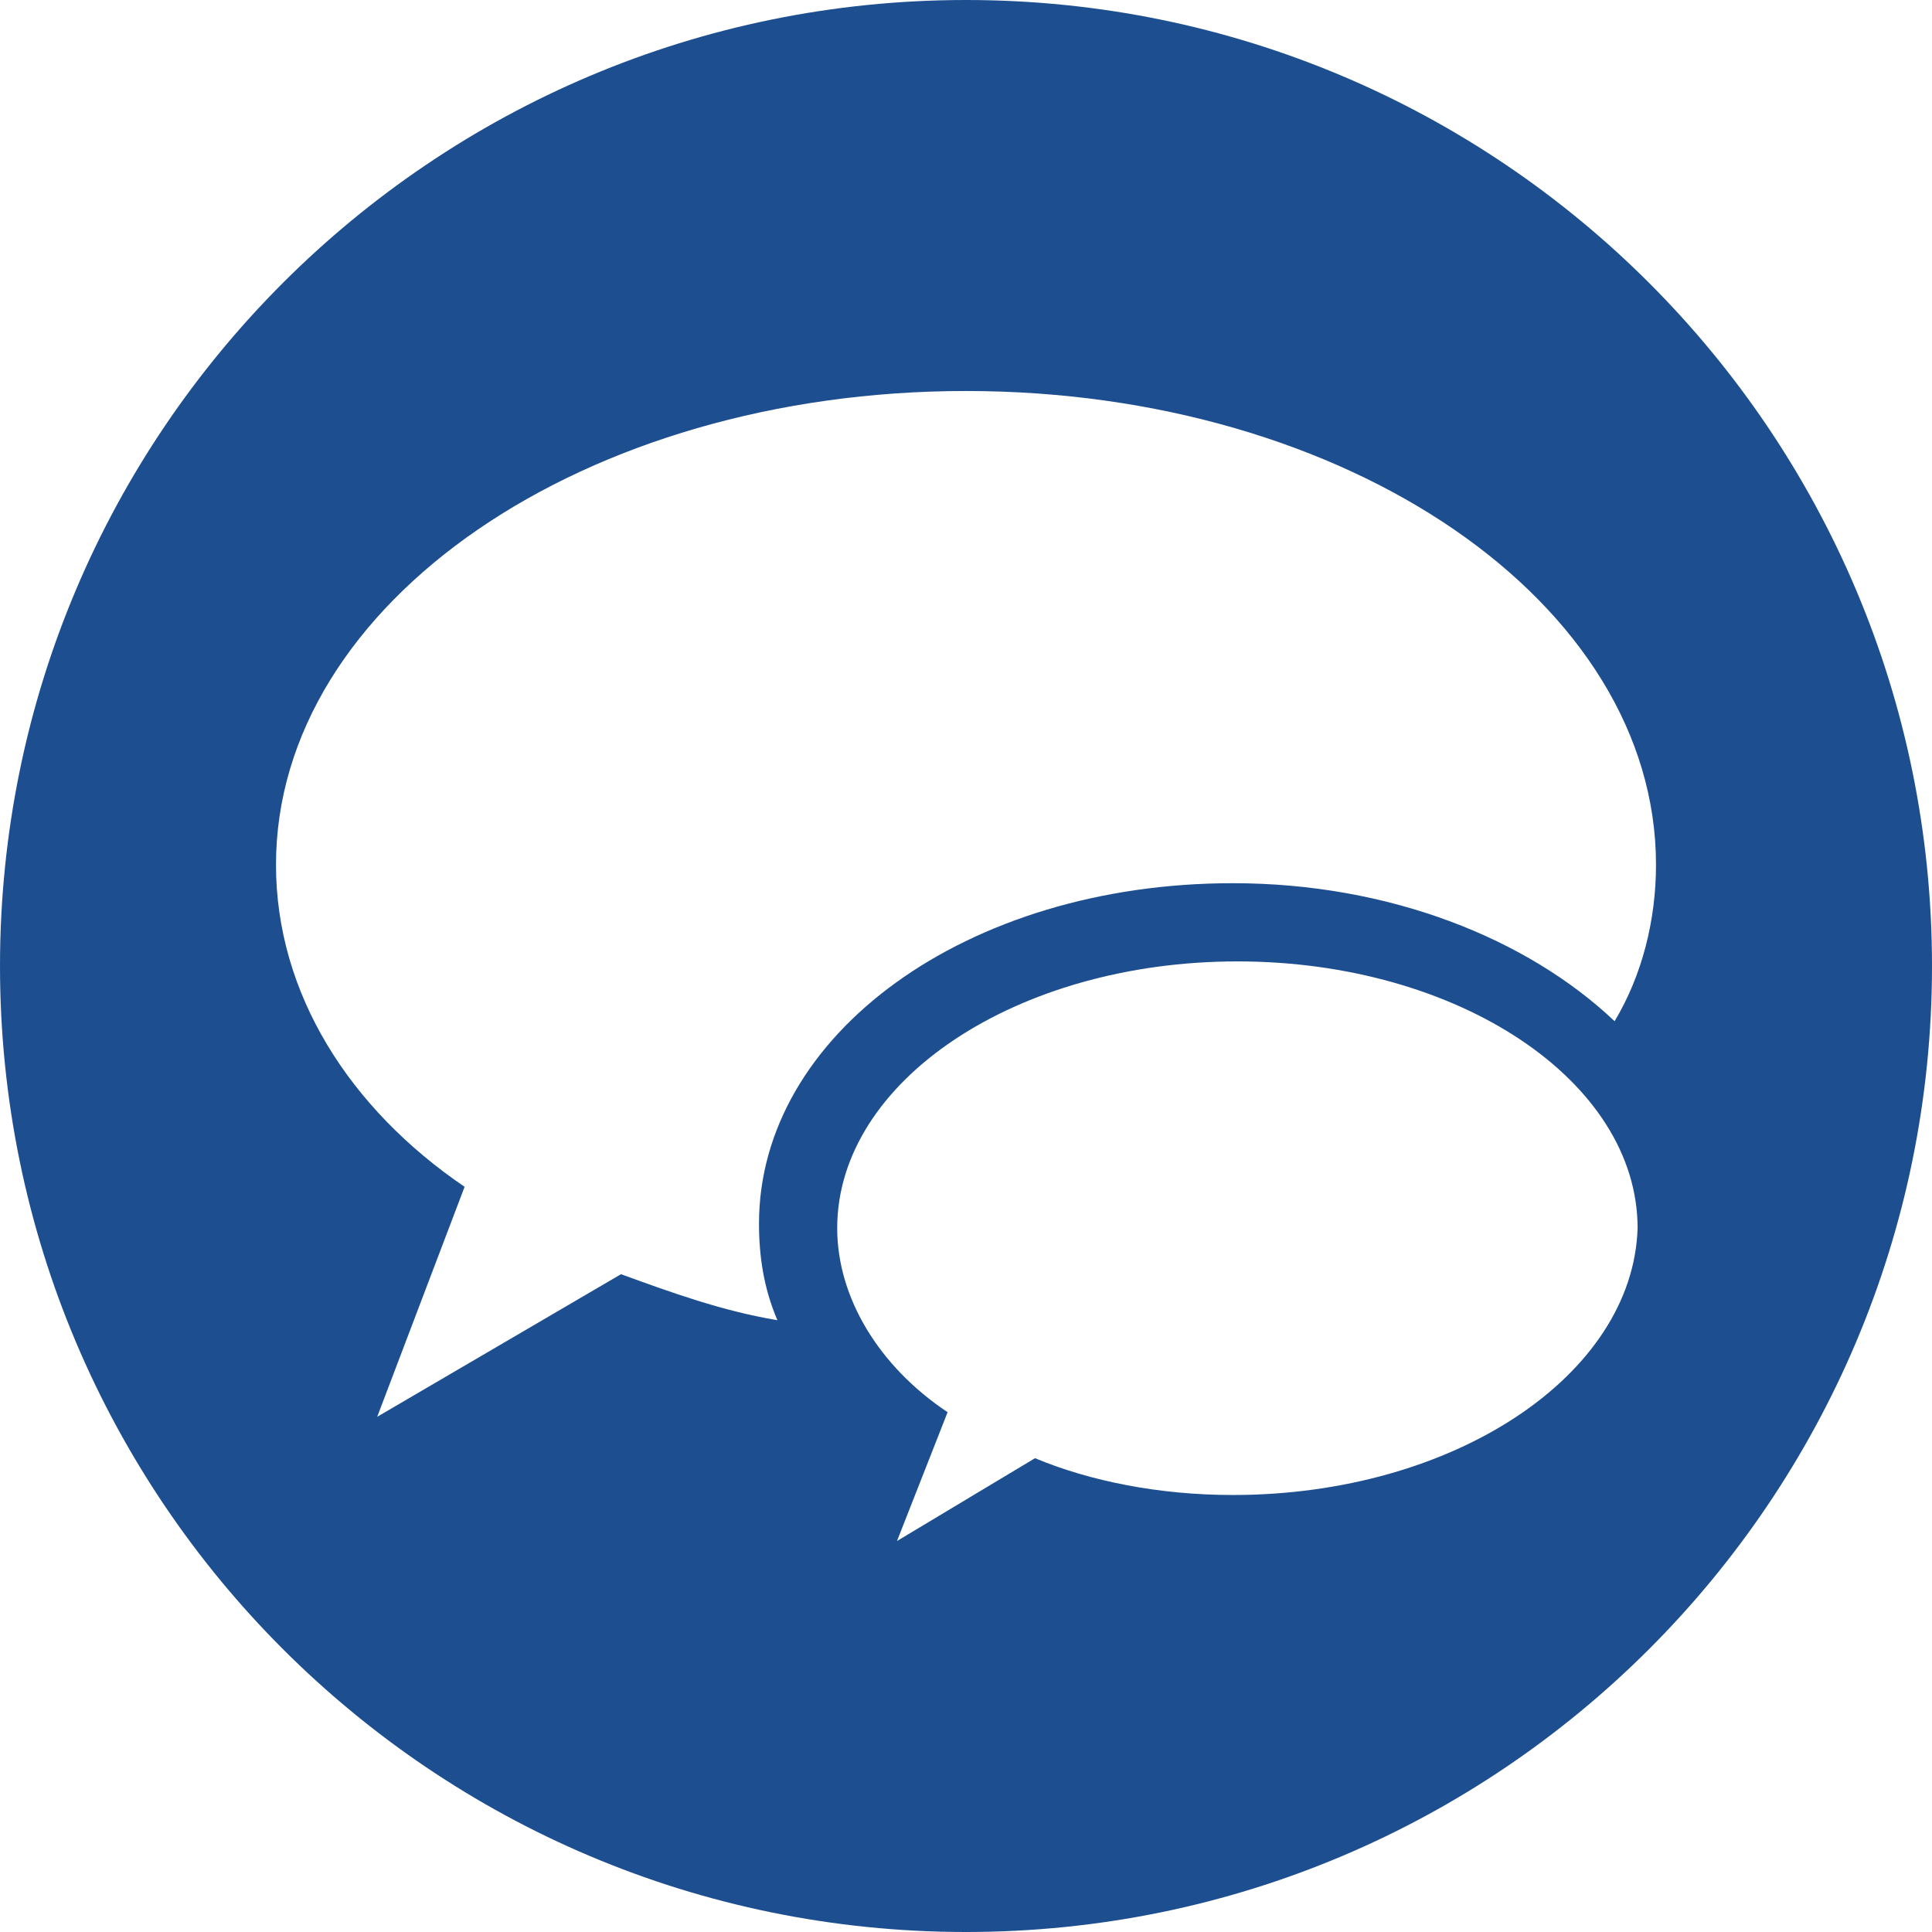 <?xml version="1.0" encoding="utf-8"?>
<!-- Generator: Adobe Illustrator 21.0.2, SVG Export Plug-In . SVG Version: 6.00 Build 0)  -->
<svg version="1.1" id="Layer_1" xmlns="http://www.w3.org/2000/svg" xmlns:xlink="http://www.w3.org/1999/xlink" x="0px" y="0px"
	 viewBox="0 0 42 42" style="enable-background:new 0 0 42 42;" xml:space="preserve">
<style type="text/css">
	.st0{fill:#1D4F90;}
</style>
<path class="st0" d="M21,0C9.4,0,0,9.4,0,21c0,11.6,9.4,21,21,21s21-9.4,21-21C42,9.4,32.6,0,21,0z M26.8,32.5
	c-1.6,0-3.1-0.3-4.3-0.8l-3,1.8l1.1-2.8c-1.5-1-2.4-2.5-2.4-4c0-3.2,3.9-5.8,8.7-5.8c4.8,0,8.7,2.6,8.7,5.8
	C35.5,29.9,31.6,32.5,26.8,32.5z M35.1,22.2c-1.9-1.8-4.9-3-8.3-3c-5.8,0-10.3,3.3-10.3,7.4c0,0.7,0.1,1.4,0.4,2.1
	c-1.2-0.2-2.3-0.6-3.4-1l-5.3,3.1l1.9-5C7.6,24.1,6,21.6,6,18.8c0-5.7,6.7-10.3,15-10.3c8.3,0,15,4.6,15,10.3
	C36,20,35.7,21.2,35.1,22.2z"/>
</svg>
